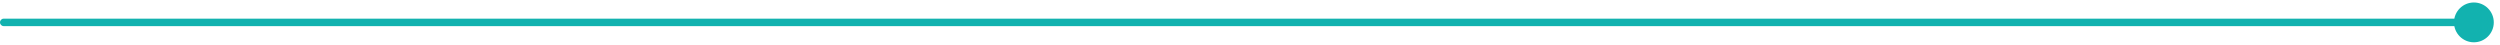 <svg width="335" height="6" viewBox="0 0 335 6" fill="none" xmlns="http://www.w3.org/2000/svg">
<path d="M0.5 2.5C0.224 2.5 2.41411e-08 2.724 0 3C-2.41411e-08 3.276 0.224 3.5 0.5 3.5L0.5 2.5ZM328.833 3C328.833 4.473 330.027 5.667 331.5 5.667C332.973 5.667 334.167 4.473 334.167 3C334.167 1.527 332.973 0.333 331.5 0.333C330.027 0.333 328.833 1.527 328.833 3ZM0.5 3.5L331.5 3.5L331.5 2.5L0.5 2.5L0.5 3.5Z" fill="#12B2AF"/>
</svg>
